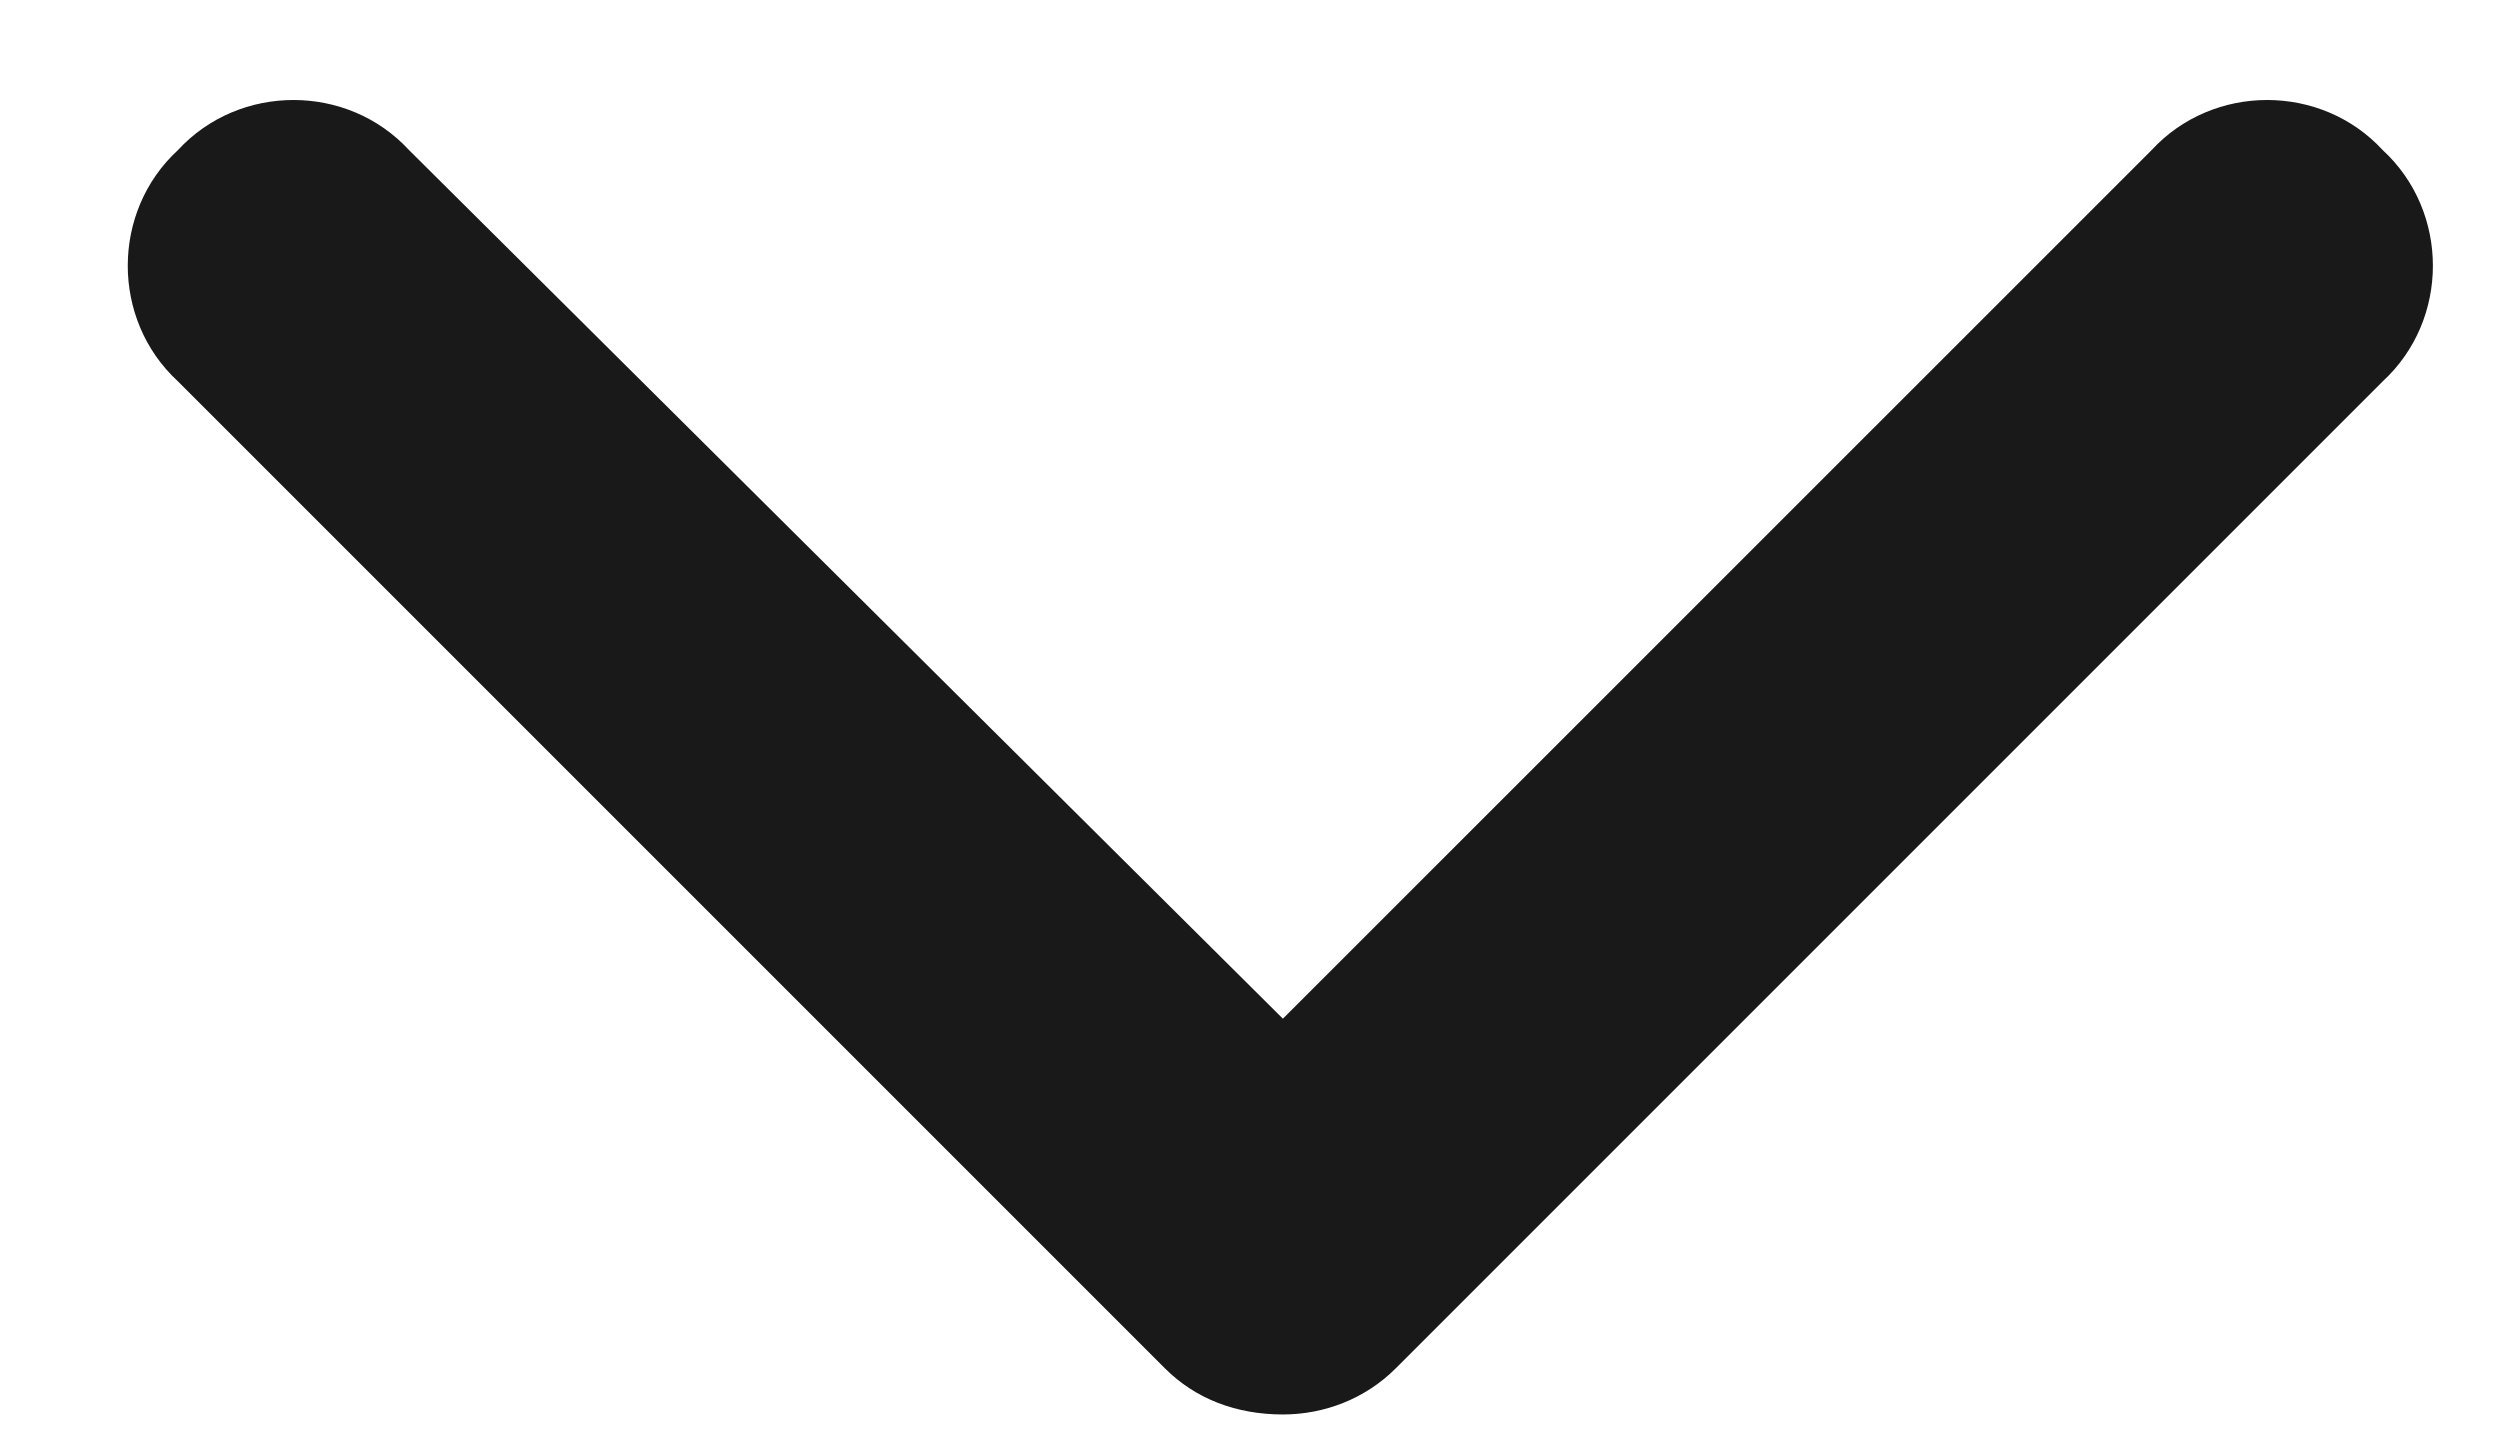 <svg width="19" height="11" viewBox="0 0 19 11" fill="none" xmlns="http://www.w3.org/2000/svg">
<path d="M9.75 10.75C9.398 10.75 9.086 10.633 8.852 10.398L1.352 2.898C0.844 2.43 0.844 1.609 1.352 1.141C1.82 0.633 2.641 0.633 3.109 1.141L9.75 7.742L16.352 1.141C16.82 0.633 17.641 0.633 18.109 1.141C18.617 1.609 18.617 2.43 18.109 2.898L10.609 10.398C10.375 10.633 10.062 10.75 9.75 10.75Z" fill="#191919"/>
</svg>
